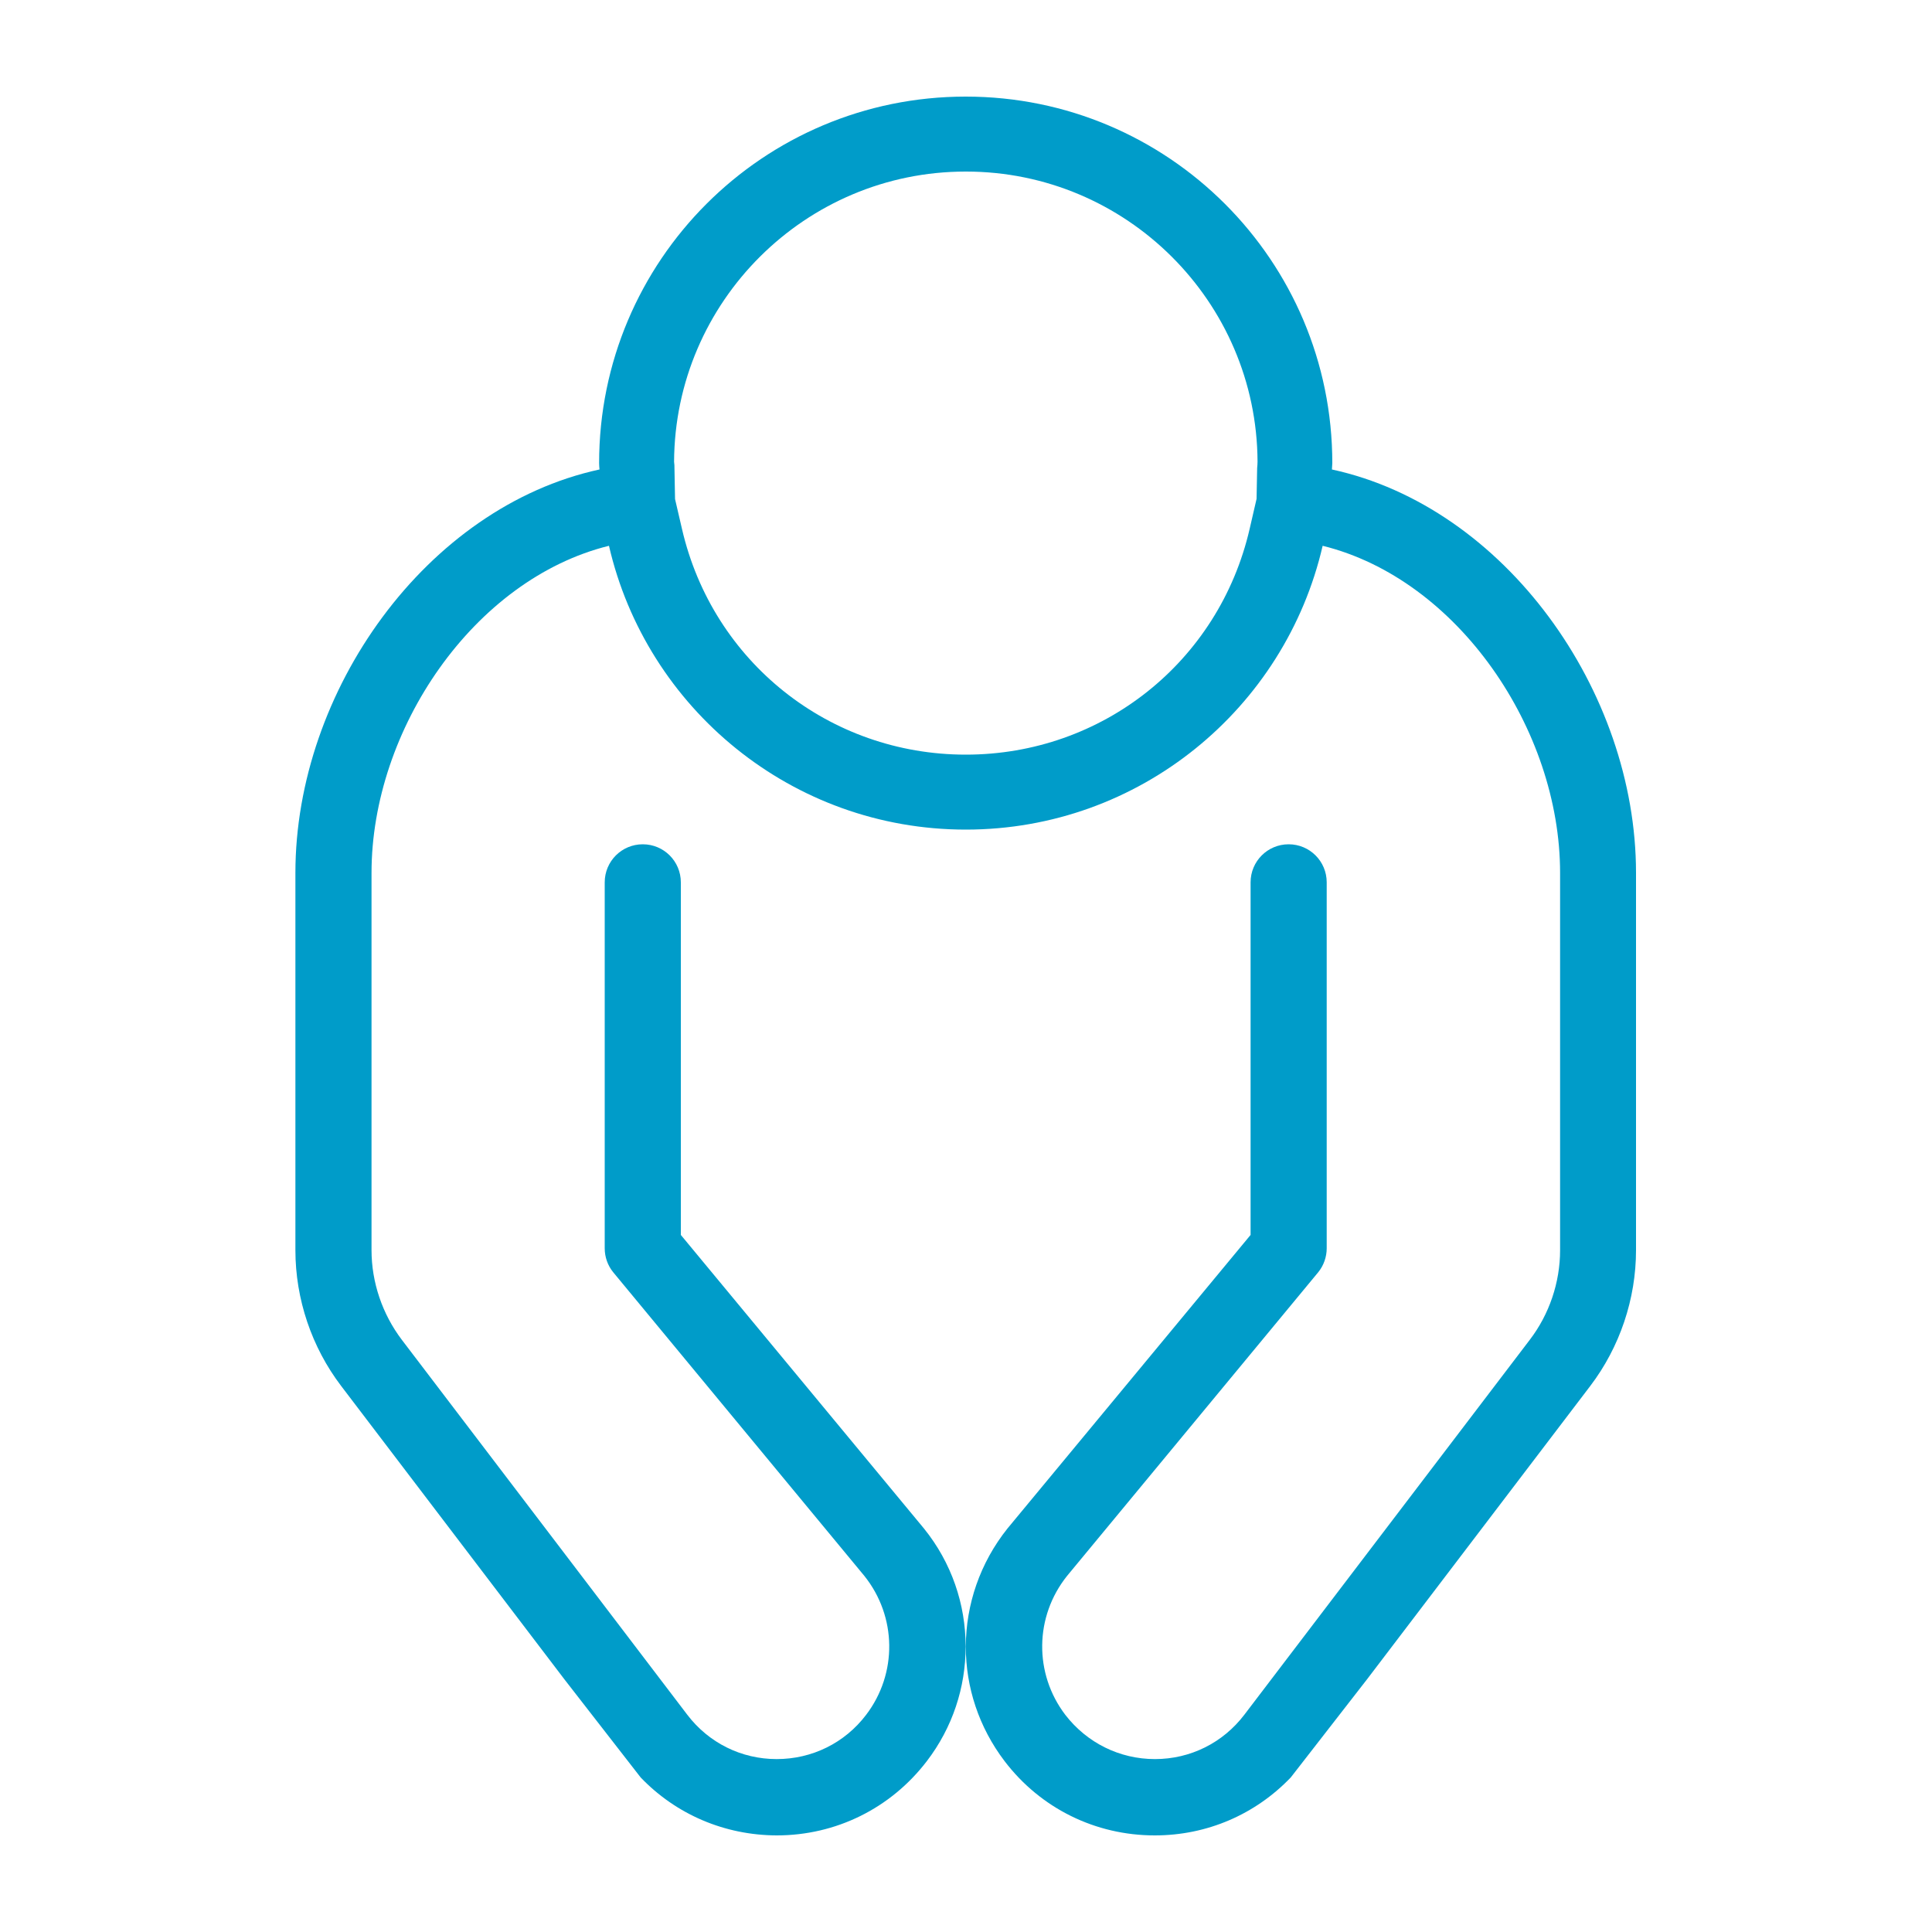 <?xml version="1.0" encoding="UTF-8"?>
<svg id="_レイヤー_1" data-name="レイヤー 1" xmlns="http://www.w3.org/2000/svg" viewBox="0 0 100 100">
  <defs>
    <style>
      .cls-1 {
        fill: #009cc9;
        stroke-width: 0px;
      }
    </style>
  </defs>
  <path class="cls-1" d="m50,8.88c8.3,0,15.05,6.73,15.09,15.01,0,.11-.01.23-.02.34l-.03,1.59-.36,1.56c-1.59,6.88-7.63,11.68-14.69,11.68s-13.1-4.8-14.69-11.68l-.36-1.55-.03-1.59c0-.11,0-.21-.02-.34.04-8.29,6.8-15.02,15.09-15.02m0-3.88c-10.48,0-18.97,8.49-18.97,18.97,0,.11.01.22.02.33-8.95,1.94-15.74,11.45-15.74,20.88v19.53c0,2.53.84,5.02,2.37,7.03l11.56,15.19,3.94,5.07c1.83,1.91,4.34,2.99,7.04,3h0c3.07,0,5.9-1.4,7.77-3.84,1.34-1.75,2.01-3.83,2.01-5.92,0,0,0-.02,0-.03,0-2.16-.72-4.32-2.16-6.1l-12.58-15.19v-18.25c0-1.09-.88-1.97-1.97-1.97s-1.97.88-1.97,1.97v18.94c0,.45.15.88.43,1.23l13.01,15.73c1.68,2.1,1.72,5.05.09,7.19-1.11,1.46-2.8,2.29-4.63,2.29h0c-1.83,0-3.52-.84-4.63-2.3l-14.77-19.4c-1.01-1.33-1.57-2.98-1.57-4.64v-19.53c0-7.42,5.29-15.2,12.29-16.93,1.94,8.41,9.47,14.69,18.47,14.69s16.53-6.28,18.47-14.69c7,1.73,12.29,9.51,12.29,16.93v19.53c0,1.67-.56,3.32-1.57,4.64l-14.77,19.4c-1.11,1.46-2.8,2.3-4.63,2.3h0c-1.83,0-3.52-.84-4.64-2.29-1.63-2.14-1.59-5.09.09-7.19l13.01-15.73c.28-.35.43-.79.43-1.23v-18.94c0-1.09-.88-1.97-1.97-1.97s-1.97.88-1.97,1.97v18.25l-12.58,15.19c-1.43,1.79-2.15,3.94-2.16,6.1,0,0,0,.02,0,.03,0,2.08.67,4.16,2.01,5.92,1.86,2.44,4.7,3.84,7.77,3.84h0c2.7,0,5.2-1.08,7.04-3l3.94-5.07,11.56-15.19c1.53-2.01,2.37-4.51,2.37-7.03v-19.53c0-9.43-6.79-18.94-15.74-20.88,0-.11.02-.22.02-.33,0-10.48-8.49-18.97-18.97-18.97h0Z"/>
</svg>